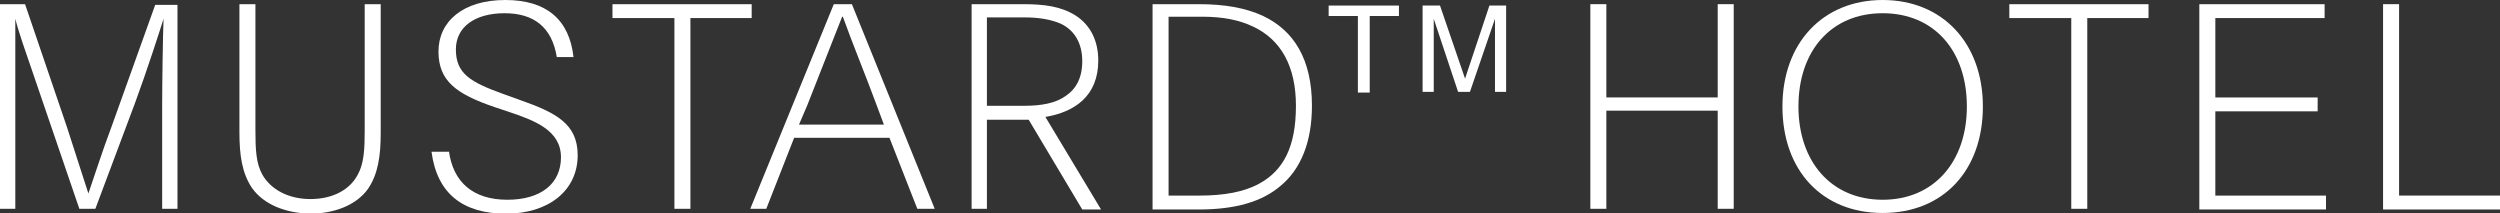 <?xml version="1.0" encoding="utf-8"?>
<!-- Generator: Adobe Illustrator 21.1.0, SVG Export Plug-In . SVG Version: 6.00 Build 0)  -->
<svg version="1.1" id="レイヤー_1" xmlns="http://www.w3.org/2000/svg" xmlns:xlink="http://www.w3.org/1999/xlink" x="0px"
	 y="0px" width="359.2px" height="30.6px" viewBox="0 0 359.2 30.6" style="enable-background:new 0 0 359.2 30.6;"
	 xml:space="preserve">
<rect x="0" y="0" width="359.2" height="30.6" fill="#333333" stroke="none"/>
<style type="text/css">
	.st0{fill:#FFFFFF;}
</style>
<g>
	<g>
		<g>
			<g>
				<path class="st0" d="M0,0.6h3.6l6,17.6l3.1,9.6h0c0.9-2.6,1.9-5.8,3.4-9.8l6.2-17.3h3.2V30h-2.2V15.1c0-3.1,0.1-10,0.2-12.4h0
					c-0.5,1.6-2.4,7.5-4.1,12.1L13.7,30h-2.3L4.8,10.7c-1.2-3.5-2.1-6-2.6-8h0c0,2.4,0,6.7,0,10.8V30H0V0.6z"/>
				<path class="st0" d="M36.2,27c-1.4-2.1-1.8-4.6-1.8-8V0.6h2.3v18.2c0,2.7,0.1,4.7,1,6.3c1.2,2.1,3.7,3.5,6.9,3.5
					c3.3,0,5.7-1.4,6.8-3.5c0.9-1.6,1-3.7,1-6.3V0.6h2.3v18.5c0,3.4-0.4,5.9-1.8,8c-1.7,2.4-4.9,3.6-8.4,3.6
					C41,30.6,37.9,29.4,36.2,27z"/>
				<path class="st0" d="M64.5,21.7c0.6,4.5,3.5,7,8.4,7c4.8,0,7.7-2.3,7.7-6.1c0-3.9-3.8-5.3-7.7-6.6l-1.8-0.6
					c-5.6-1.9-8.1-3.8-8.1-8c0-4.3,3.5-7.4,9.6-7.4c5.9,0,9.2,2.8,9.8,8.2h-2.4c-0.7-4.3-3.3-6.3-7.5-6.3c-4.3,0-7,2-7,5.2
					c0,3.5,2.1,4.7,6.8,6.4l2.5,0.9c5.1,1.8,8.2,3.4,8.2,7.9c0,5.1-4.2,8.4-10.3,8.4c-6.1,0-9.9-2.8-10.7-8.9H64.5z"/>
				<path class="st0" d="M96.9,2.6H88v-2h20v2h-8.8V30h-2.3V2.6z"/>
				<path class="st0" d="M119.8,0.6h2.6L134.3,30h-2.5l-4-10.2h-13.7l-4,10.2h-2.3L119.8,0.6z M116,15.1l-1.2,2.8H127l-1.2-3.2
					c-1.4-3.8-3.3-8.4-4.7-12.3H121C119.4,6.5,117.2,12,116,15.1z"/>
				<path class="st0" d="M139.5,0.6h7.5c3,0,5.4,0.3,7.5,1.6c2.2,1.4,3.3,3.7,3.3,6.5c0,5.1-3.4,7.4-7.6,8.1l8,13.3h-2.7l-7.7-12.9
					h-6V30h-2.2V0.6z M141.8,15.2h5.4c2.5,0,4.5-0.4,5.9-1.4c1.5-1,2.4-2.6,2.4-5c0-2.7-1.2-4.5-3.1-5.4c-1.4-0.6-3.1-0.9-5.2-0.9
					h-5.4V15.2z"/>
				<path class="st0" d="M165.6,0.6h6.6c3.7,0,6.7,0.5,9.3,1.7c4.4,2.1,7,6.2,7,12.9c0,5.2-1.6,9.1-4.5,11.5
					c-2.7,2.3-6.5,3.4-11.8,3.4h-6.6V0.6z M167.9,28.1h4.5c3.4,0,6.3-0.5,8.5-1.7c3.5-1.9,5.3-5.3,5.3-11.2c0-5.6-2.1-9.5-6.2-11.4
					c-1.9-0.9-4.2-1.4-7.3-1.4h-4.8V28.1z"/>
				<path class="st0" d="M249.1,0.6V30h-2.3V15.9h-16V30h-2.3V0.6h2.3V14h16V0.6H249.1z"/>
				<path class="st0" d="M284.9,15.3c0,9.2-5.7,15.3-14.4,15.3c-8.7,0-14.4-6.1-14.4-15.3c0-9.1,5.8-15.3,14.4-15.3
					C279.1,0,284.9,6.2,284.9,15.3z M282.6,15.3c0-8-4.7-13.4-12.1-13.4c-7.4,0-12.1,5.4-12.1,13.4c0,7.9,4.7,13.4,12.1,13.4
					C277.9,28.7,282.6,23.2,282.6,15.3z"/>
				<path class="st0" d="M297.6,2.6h-8.9v-2h20v2h-8.8V30h-2.3V2.6z"/>
				<path class="st0" d="M316.1,0.6h17.9v2h-15.7V14H333v2h-14.7v12.1h15.9v2h-18.2V0.6z"/>
				<path class="st0" d="M344.7,0.6v27.5h14.5v2h-16.8V0.6H344.7z"/>
			</g>
		</g>
		<g>
			<path class="st0" d="M201,0.8v1.5h-4.2v11h-1.7v-11h-4.2V0.8H201z"/>
			<path class="st0" d="M204.5,0.8h2.4l3.6,10.5L214,0.8h2.4v12.4h-1.6V5.9c0-0.3,0-0.7,0-1.3c0-0.6,0-1.2,0-1.9l-3.6,10.5h-1.7
				L206,2.7v0.4c0,0.3,0,0.8,0,1.4c0,0.6,0,1.1,0,1.4v7.3h-1.6V0.8z"/>
		</g>
	</g>
</g>
</svg>
